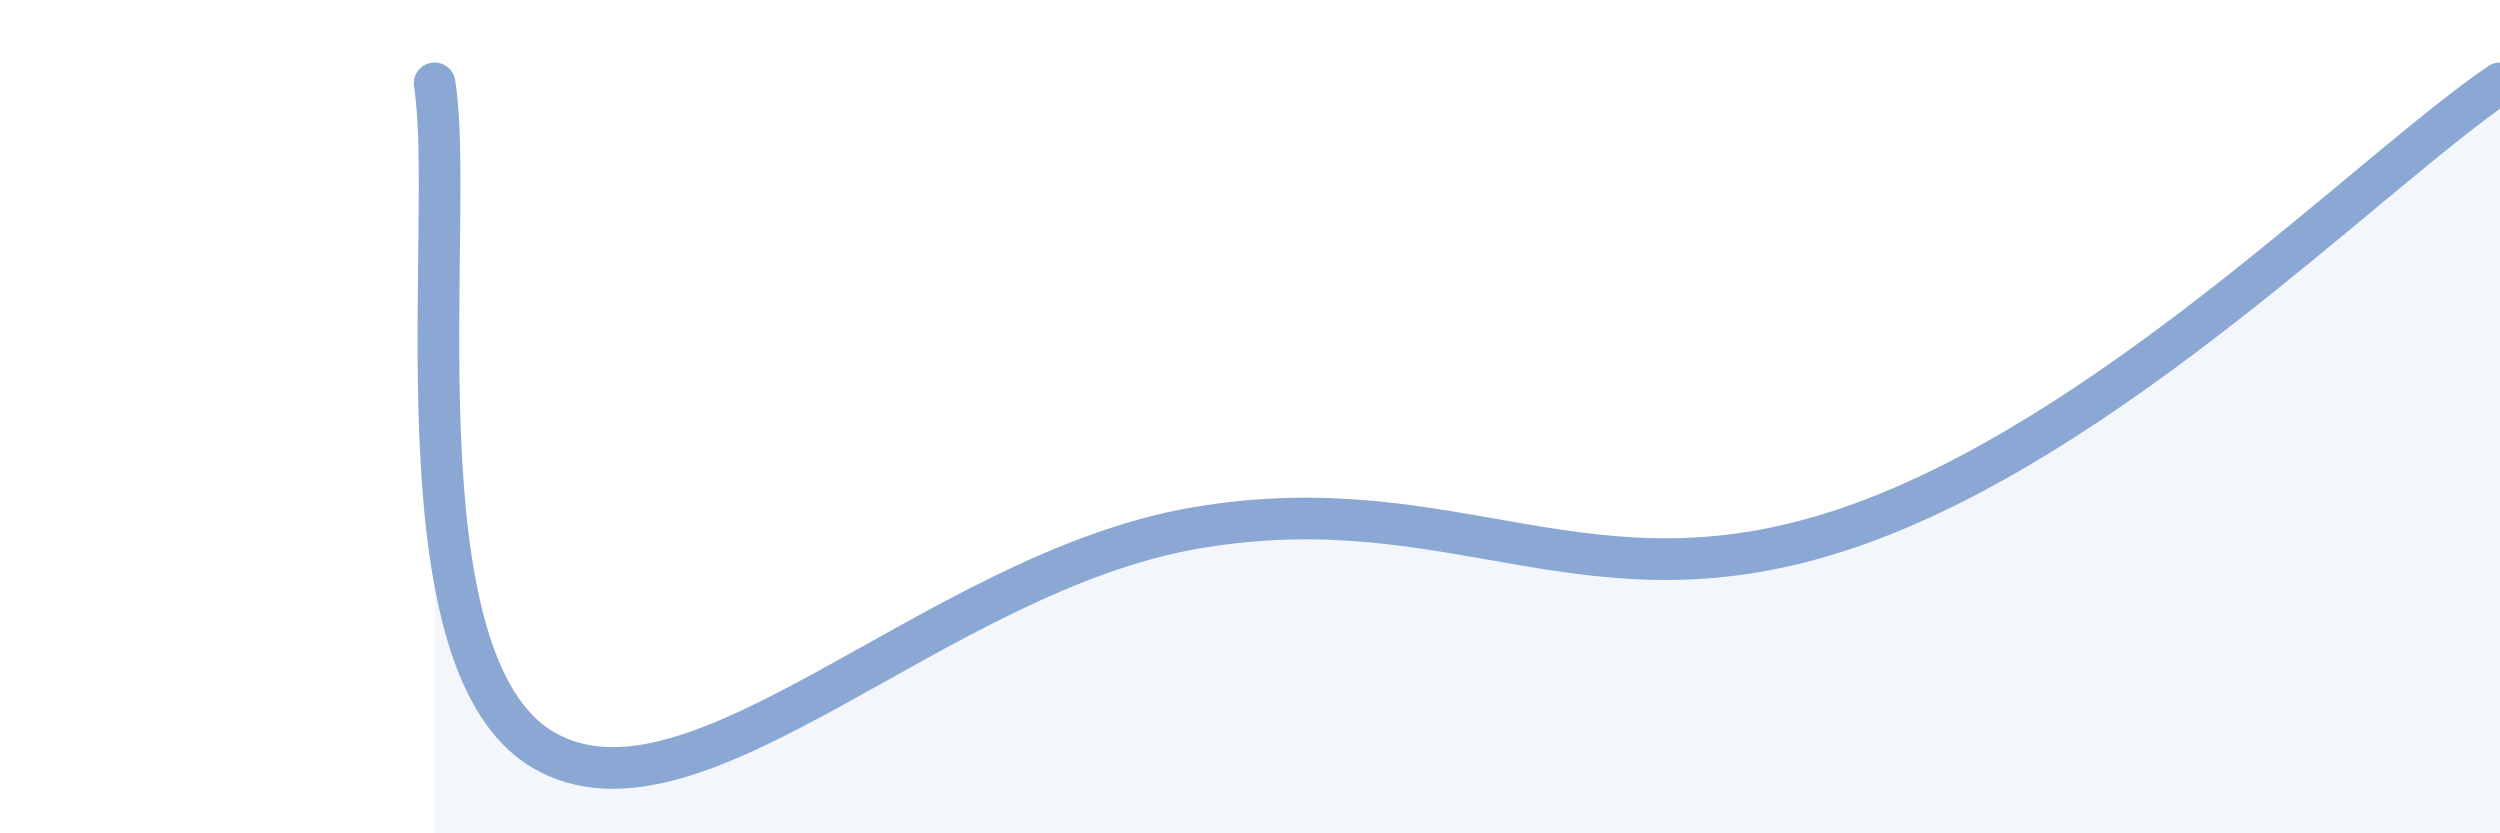 
    <svg width="60" height="20" viewBox="0 0 60 20" xmlns="http://www.w3.org/2000/svg">
      <path
        d="M 10.43,2 C 10.95,5.2 9.39,15.87 13.04,18 C 16.69,20.13 22.44,13.74 28.7,12.67 C 34.96,11.6 38.09,14.8 44.35,12.67 C 50.61,10.54 56.87,4.13 60,2L60 20L10.43 20Z"
        fill="#8ba7d3"
        opacity="0.1"
        stroke-linecap="round"
        stroke-linejoin="round"
      />
      <path
        d="M 10.43,2 C 10.95,5.2 9.39,15.87 13.04,18 C 16.69,20.13 22.44,13.74 28.7,12.67 C 34.96,11.6 38.09,14.8 44.35,12.67 C 50.61,10.54 56.87,4.13 60,2"
        stroke="#8ba7d3"
        stroke-width="1"
        fill="none"
        stroke-linecap="round"
        stroke-linejoin="round"
      />
    </svg>
  